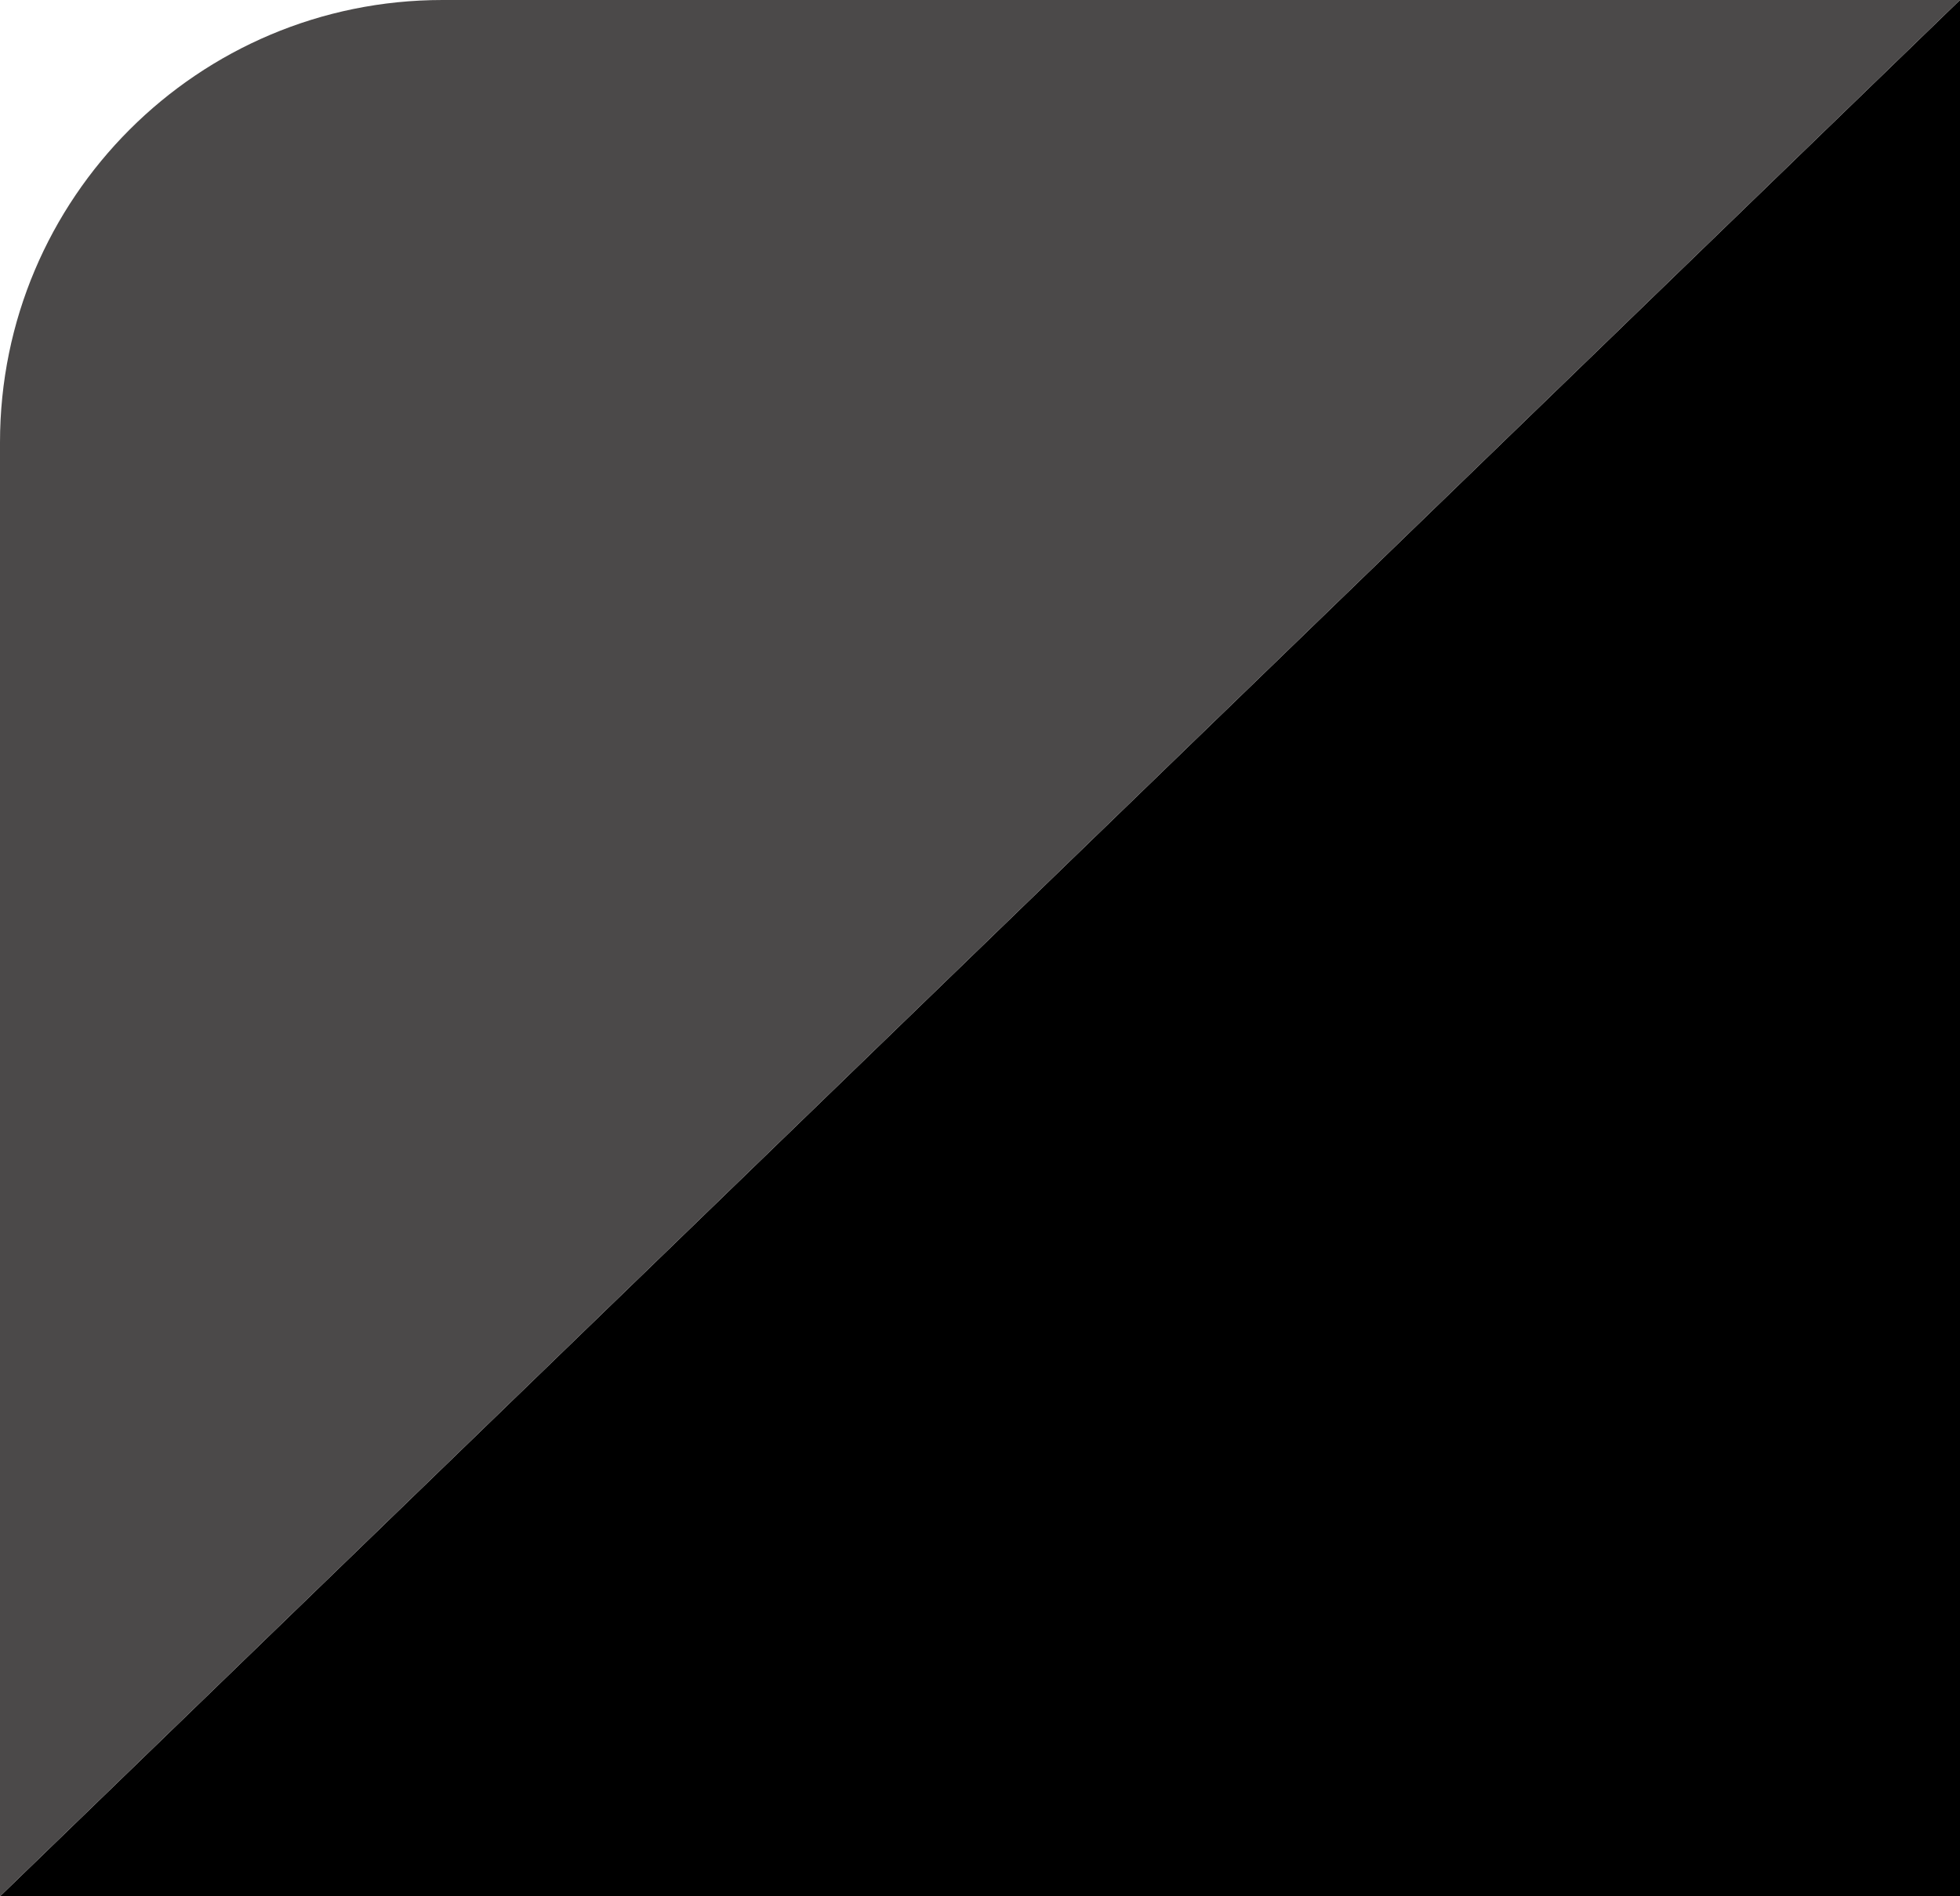 <?xml version="1.0" encoding="UTF-8"?> <svg xmlns="http://www.w3.org/2000/svg" width="31" height="30" viewBox="0 0 31 30" fill="none"><path d="M31 0V30H0L31 0Z" fill="black"></path><path d="M0 30V7C0 3.134 3.134 0 7 0H31L0 30Z" fill="#4B4949"></path></svg> 